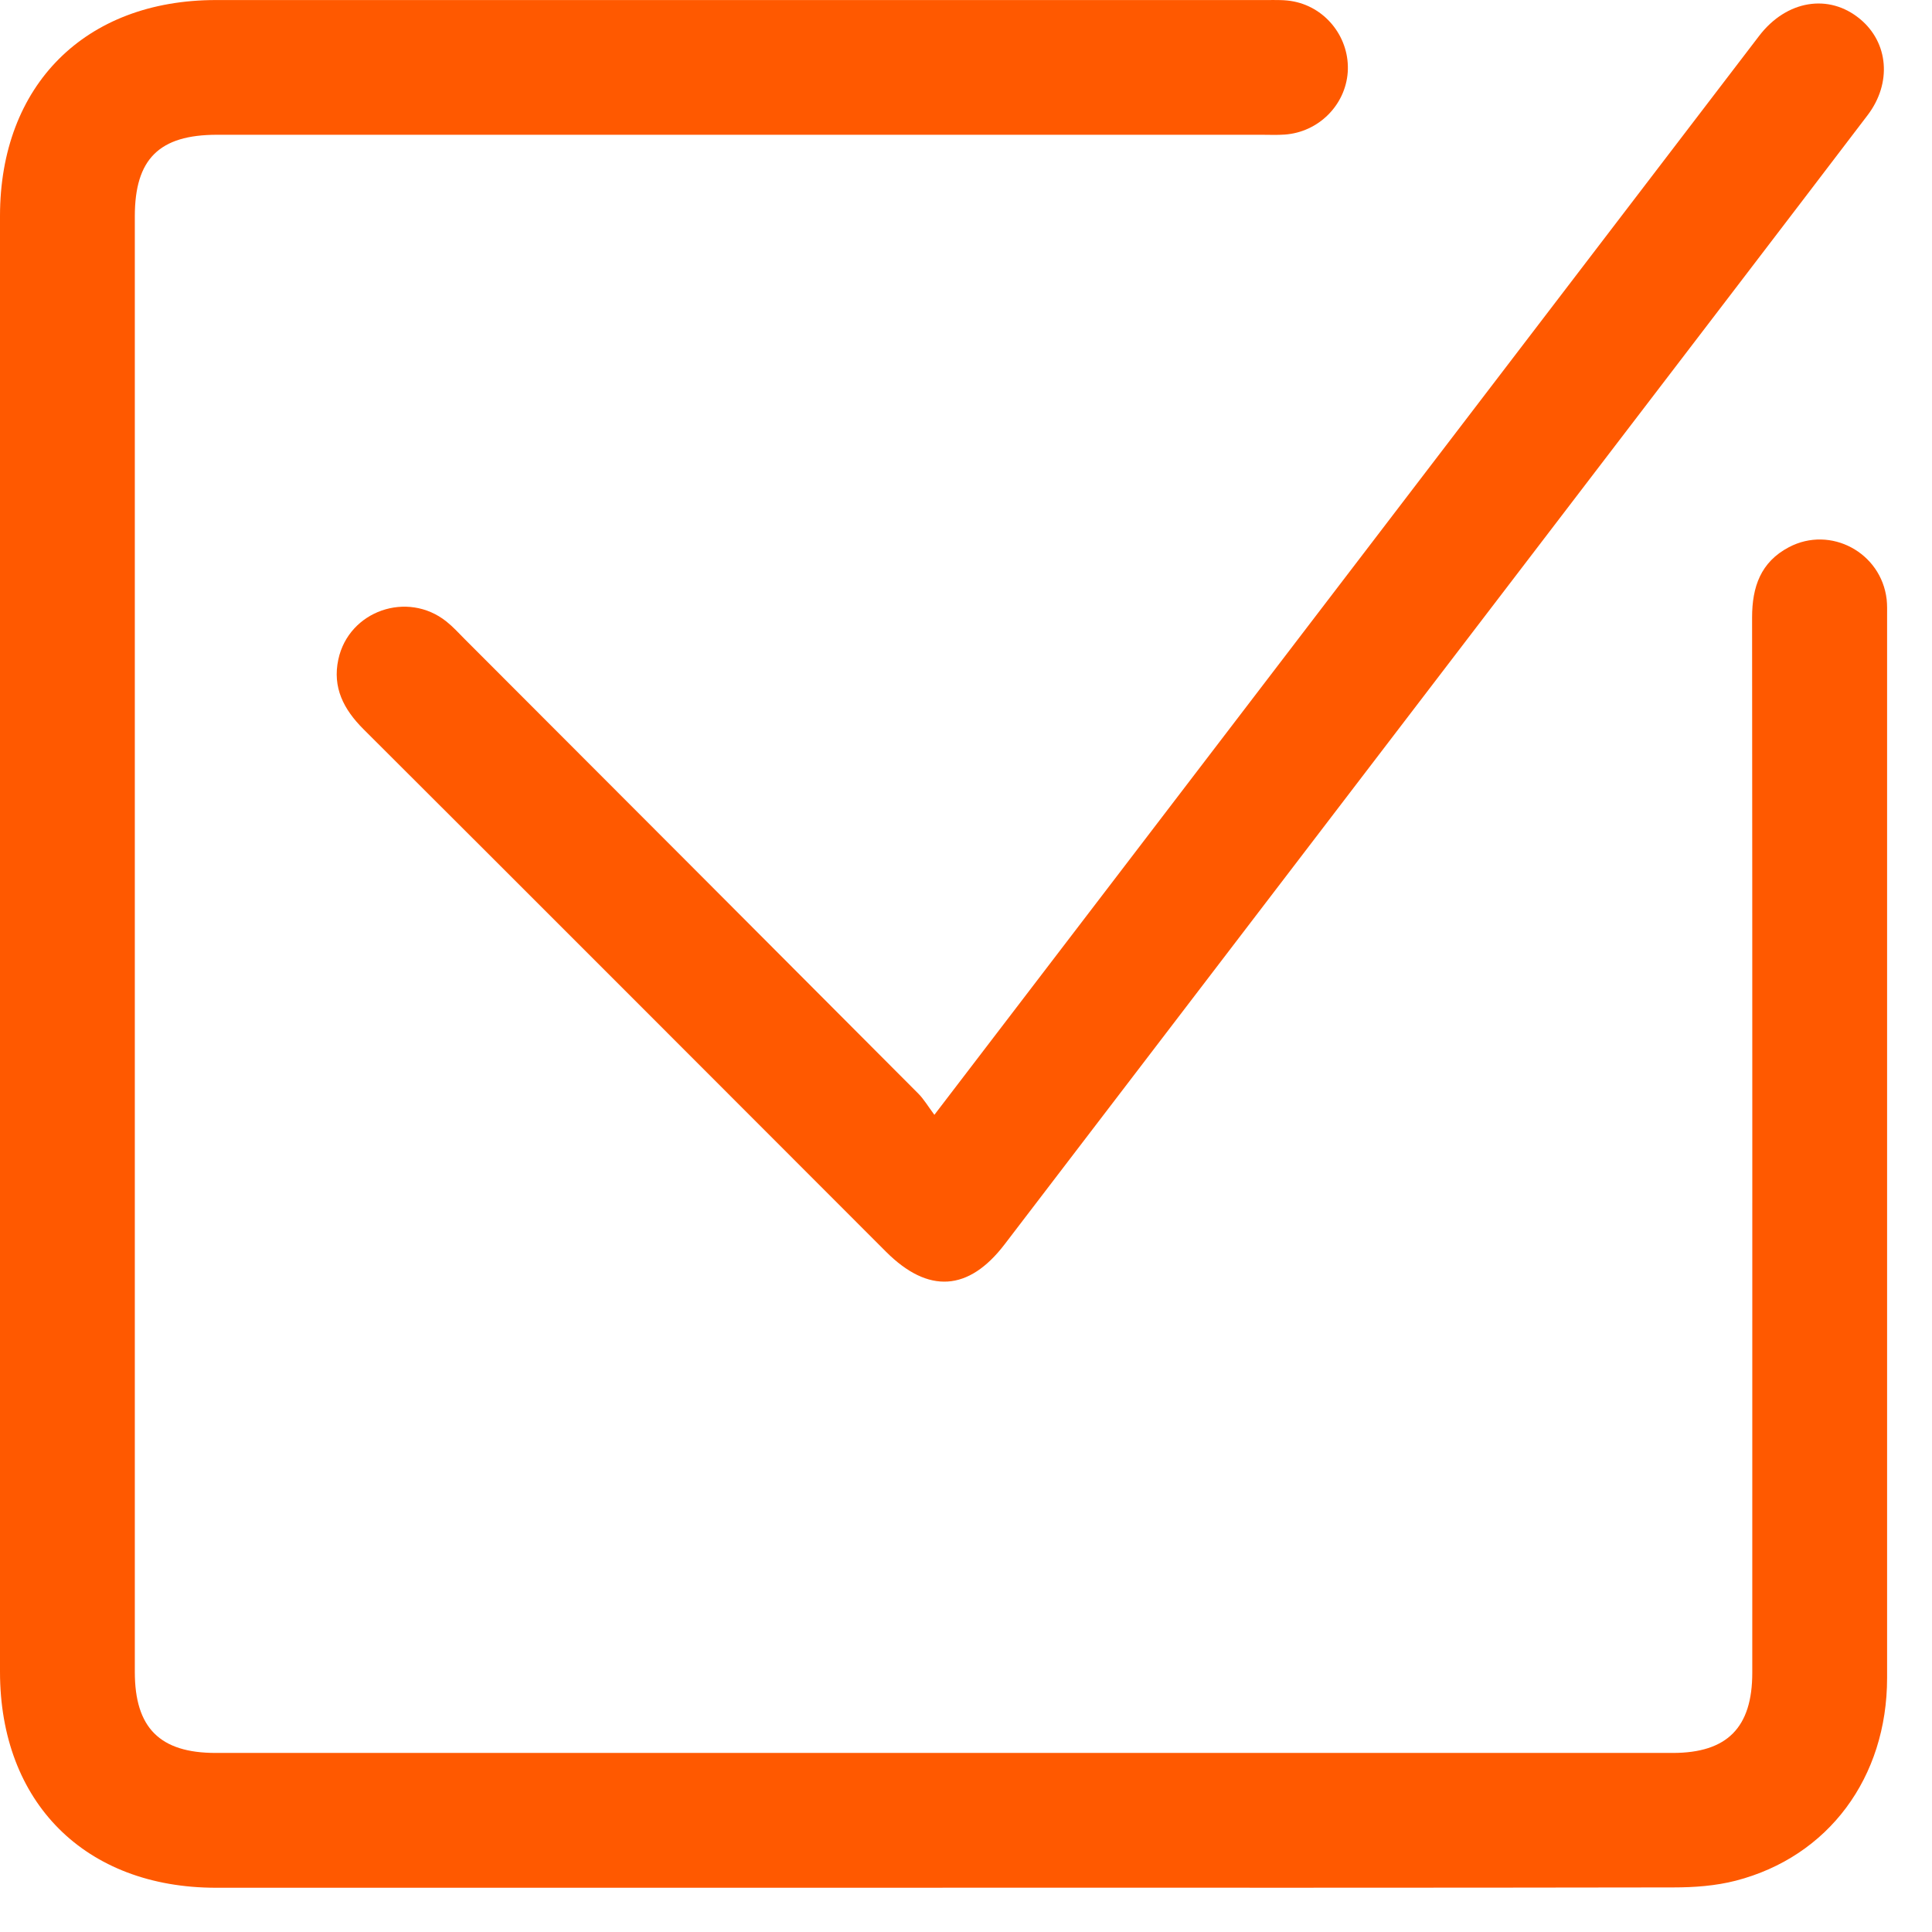 <svg width="41" height="41" viewBox="0 0 41 41" fill="none" xmlns="http://www.w3.org/2000/svg">
<path d="M20.002 40.061C14.863 40.061 9.724 40.061 4.585 40.061C1.809 40.061 0 38.253 0 35.477C0 25.181 0 14.884 0 4.586C0 1.809 1.806 0.001 4.582 0.001C12.015 0.001 19.448 0.001 26.881 0.001C27.073 0.001 27.272 -0.007 27.46 0.032C28.162 0.174 28.648 0.826 28.601 1.531C28.552 2.235 27.977 2.807 27.261 2.856C27.099 2.868 26.933 2.86 26.771 2.86C19.383 2.86 11.994 2.86 4.606 2.86C3.378 2.86 2.861 3.374 2.861 4.591C2.861 14.887 2.861 25.185 2.861 35.481C2.861 36.667 3.392 37.2 4.576 37.2C14.884 37.2 25.192 37.2 35.499 37.2C36.652 37.2 37.186 36.662 37.186 35.499C37.186 28.035 37.189 20.568 37.182 13.103C37.182 12.454 37.365 11.928 37.962 11.613C38.846 11.146 39.923 11.725 40.038 12.721C40.051 12.839 40.047 12.96 40.047 13.078C40.047 20.587 40.048 28.099 40.047 35.608C40.047 37.724 38.802 39.402 36.836 39.911C36.409 40.021 35.953 40.054 35.511 40.054C30.343 40.063 25.173 40.06 20.005 40.06L20.002 40.061Z" fill="#FF5900"/>
<path d="M19.83 23.657C21.26 21.785 22.609 20.023 23.956 18.261C28.414 12.428 32.872 6.594 37.332 0.761C37.911 0.004 38.812 -0.145 39.472 0.403C40.077 0.902 40.153 1.762 39.633 2.445C37.775 4.885 35.909 7.322 34.046 9.759C29.804 15.309 25.562 20.858 21.32 26.406C20.555 27.407 19.699 27.459 18.805 26.566C15.109 22.868 11.415 19.166 7.713 15.474C7.292 15.053 7.052 14.59 7.18 13.994C7.402 12.962 8.646 12.529 9.473 13.189C9.611 13.299 9.734 13.433 9.859 13.56C13.07 16.775 16.282 19.99 19.488 23.208C19.603 23.323 19.687 23.467 19.828 23.657H19.83Z" fill="#FF5900"/>
</svg>
